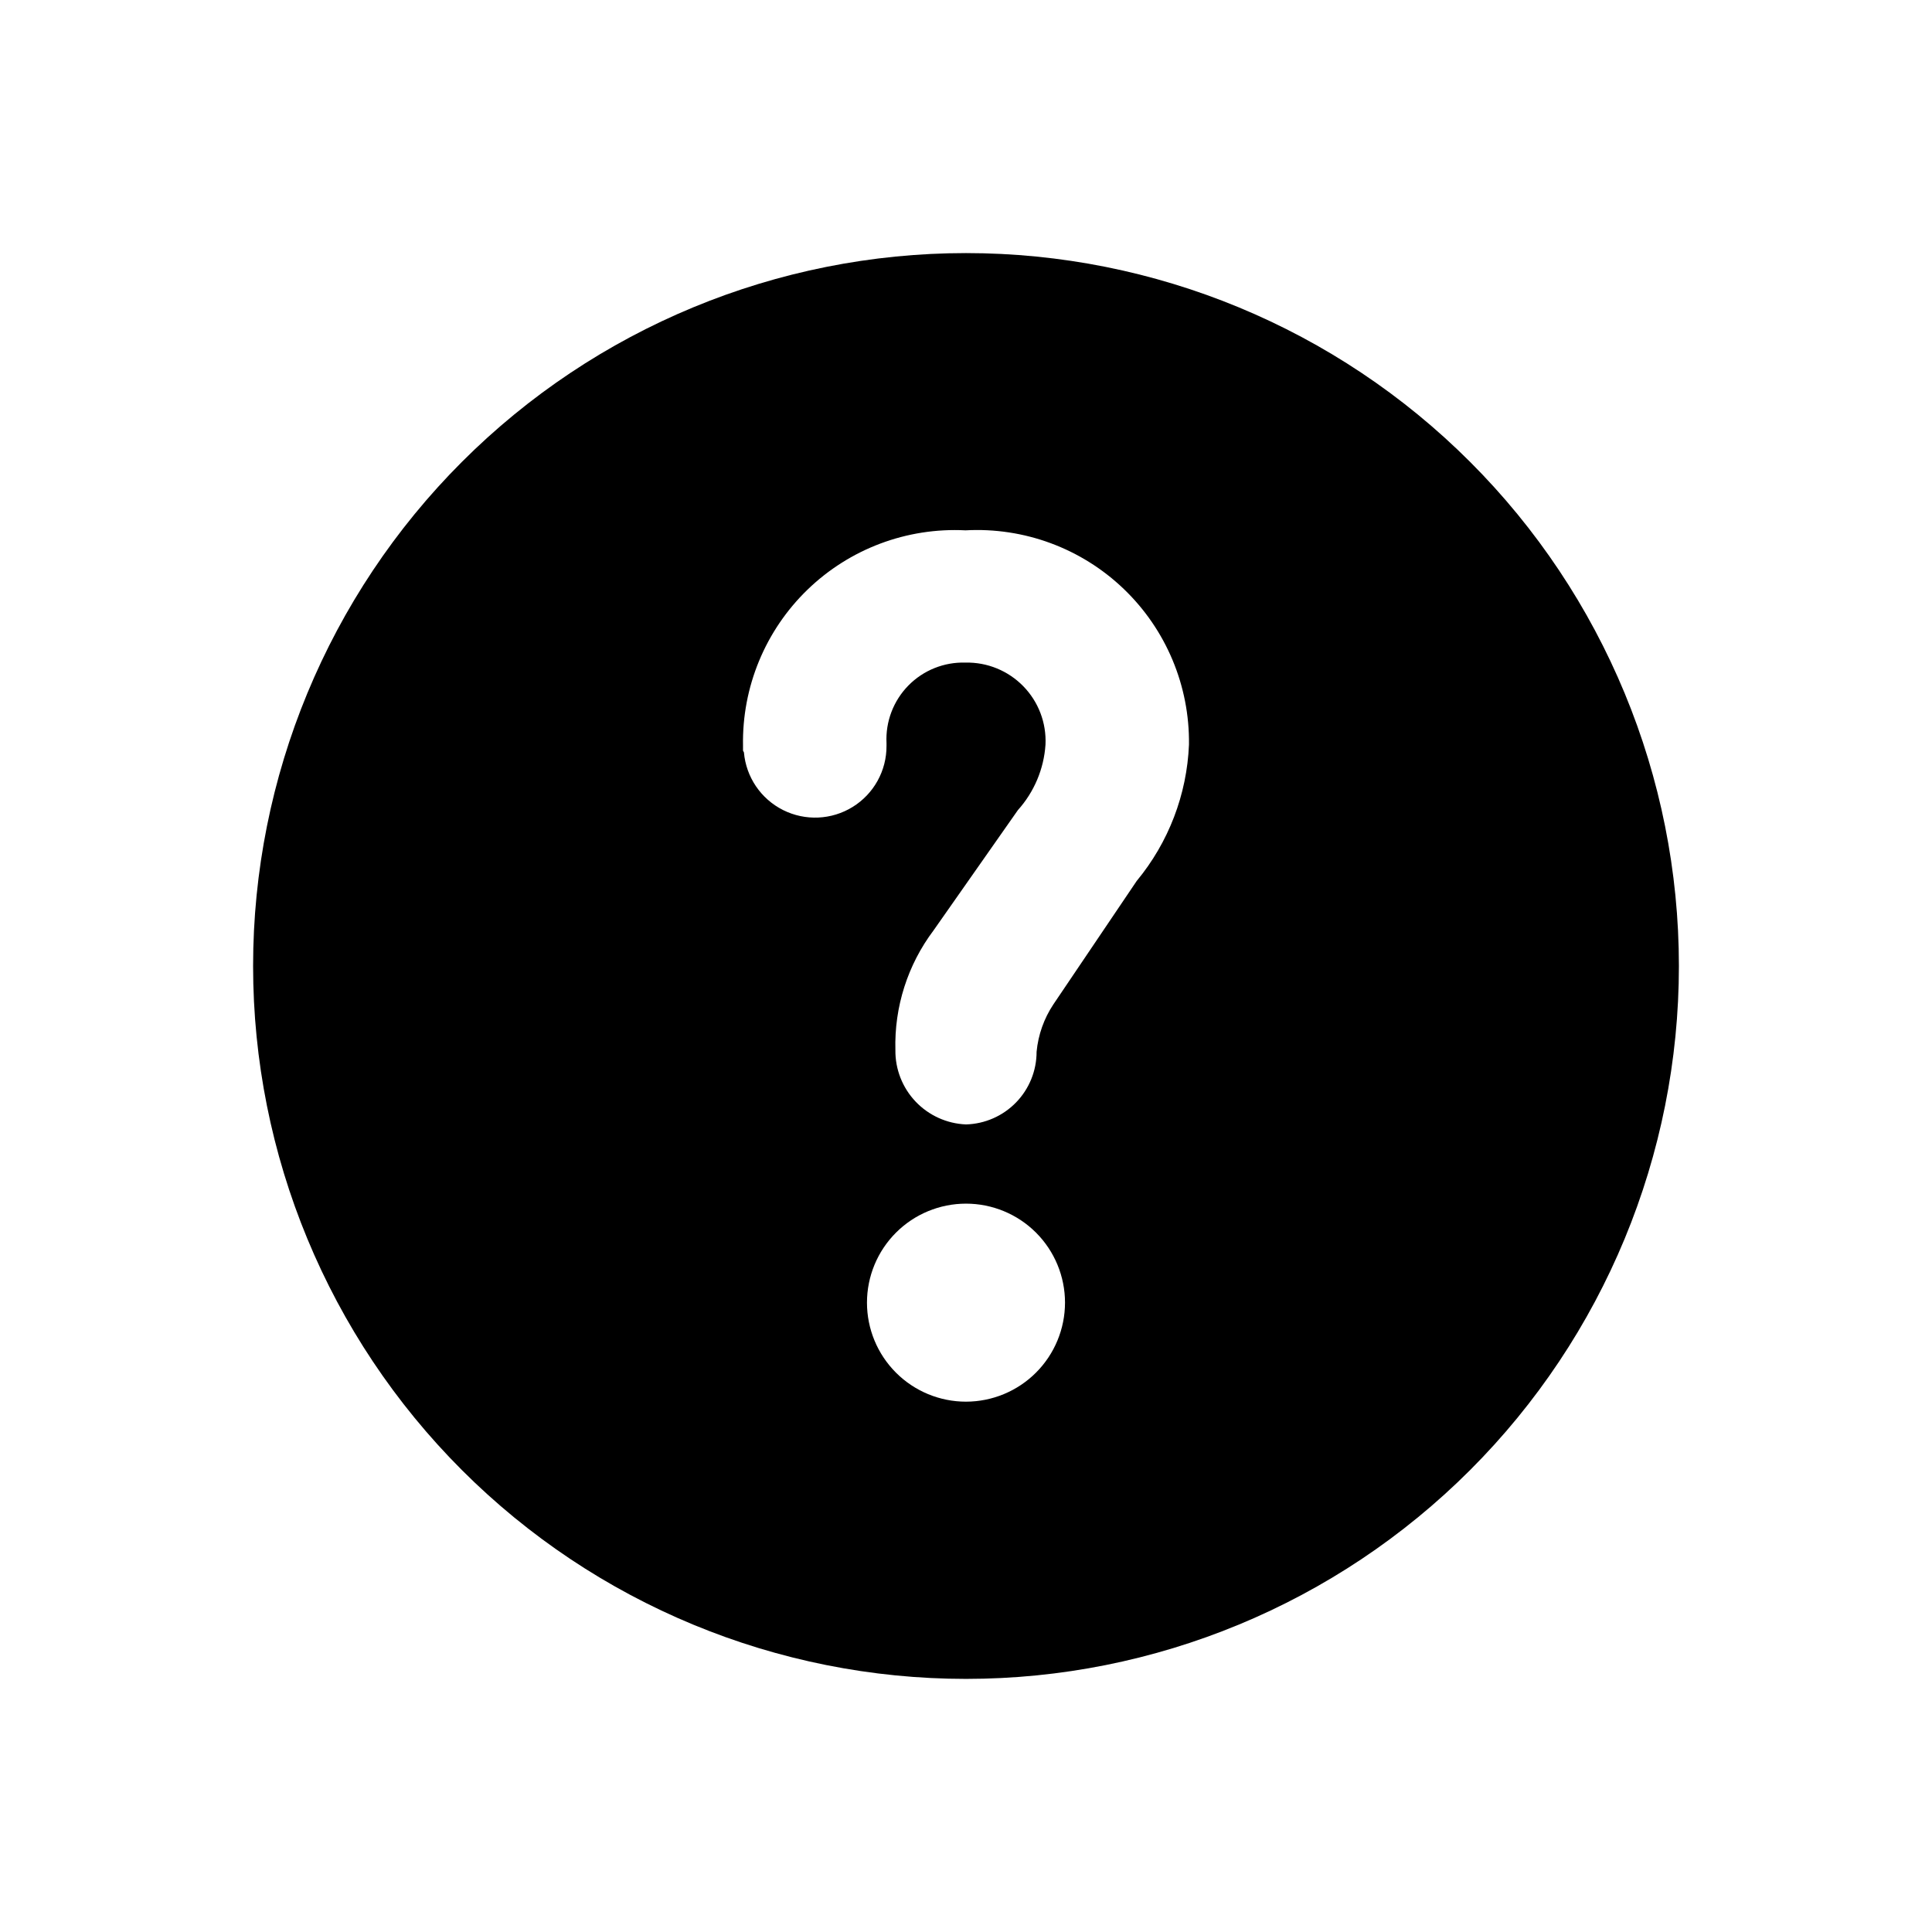 <?xml version="1.0" encoding="UTF-8"?>
<!-- Uploaded to: ICON Repo, www.svgrepo.com, Generator: ICON Repo Mixer Tools -->
<svg fill="#000000" width="800px" height="800px" version="1.1" viewBox="144 144 512 512" xmlns="http://www.w3.org/2000/svg">
 <path d="m400 211.07c-50.109 0-98.164 19.906-133.59 55.336s-55.336 83.484-55.336 133.59c0 50.105 19.906 98.16 55.336 133.59 35.43 35.434 83.484 55.336 133.59 55.336 50.105 0 98.16-19.902 133.59-55.336 35.434-35.43 55.336-83.484 55.336-133.59 0-50.109-19.902-98.164-55.336-133.59-35.43-35.43-83.484-55.336-133.59-55.336zm0 304.39v-0.004c-6.961 0-13.637-2.762-18.555-7.684-4.922-4.922-7.688-11.594-7.688-18.555 0-6.961 2.766-13.633 7.688-18.555 4.918-4.922 11.594-7.684 18.555-7.684 6.957 0 13.633 2.762 18.555 7.684 4.918 4.922 7.684 11.594 7.684 18.555-0.008 6.957-2.773 13.625-7.695 18.547-4.918 4.918-11.586 7.684-18.543 7.691zm45.238-138-22.078 32.703c-2.496 3.754-4.023 8.07-4.453 12.559 0.008 5.016-1.945 9.836-5.441 13.434-3.492 3.598-8.254 5.688-13.266 5.828-5.07-0.203-9.863-2.375-13.359-6.055-3.492-3.68-5.414-8.578-5.352-13.652-0.316-11.418 3.254-22.609 10.125-31.73l22.336-31.859c4.316-4.801 6.891-10.914 7.316-17.355 0.27-5.75-1.859-11.352-5.879-15.473s-9.566-6.391-15.32-6.266c-5.676-0.176-11.164 2.027-15.141 6.078-3.977 4.055-6.074 9.582-5.793 15.254v0.73c0.035 6.578-3.352 12.703-8.941 16.172-5.59 3.473-12.582 3.789-18.465 0.844-5.883-2.949-9.812-8.738-10.379-15.293l-0.242-0.449v-1.32c-0.277-15.555 5.91-30.523 17.086-41.34 11.176-10.82 26.34-16.516 41.875-15.727 15.527-0.855 30.719 4.769 41.941 15.535 11.227 10.762 17.484 25.703 17.281 41.254-0.543 13.234-5.41 25.926-13.852 36.129z"/>
</svg>